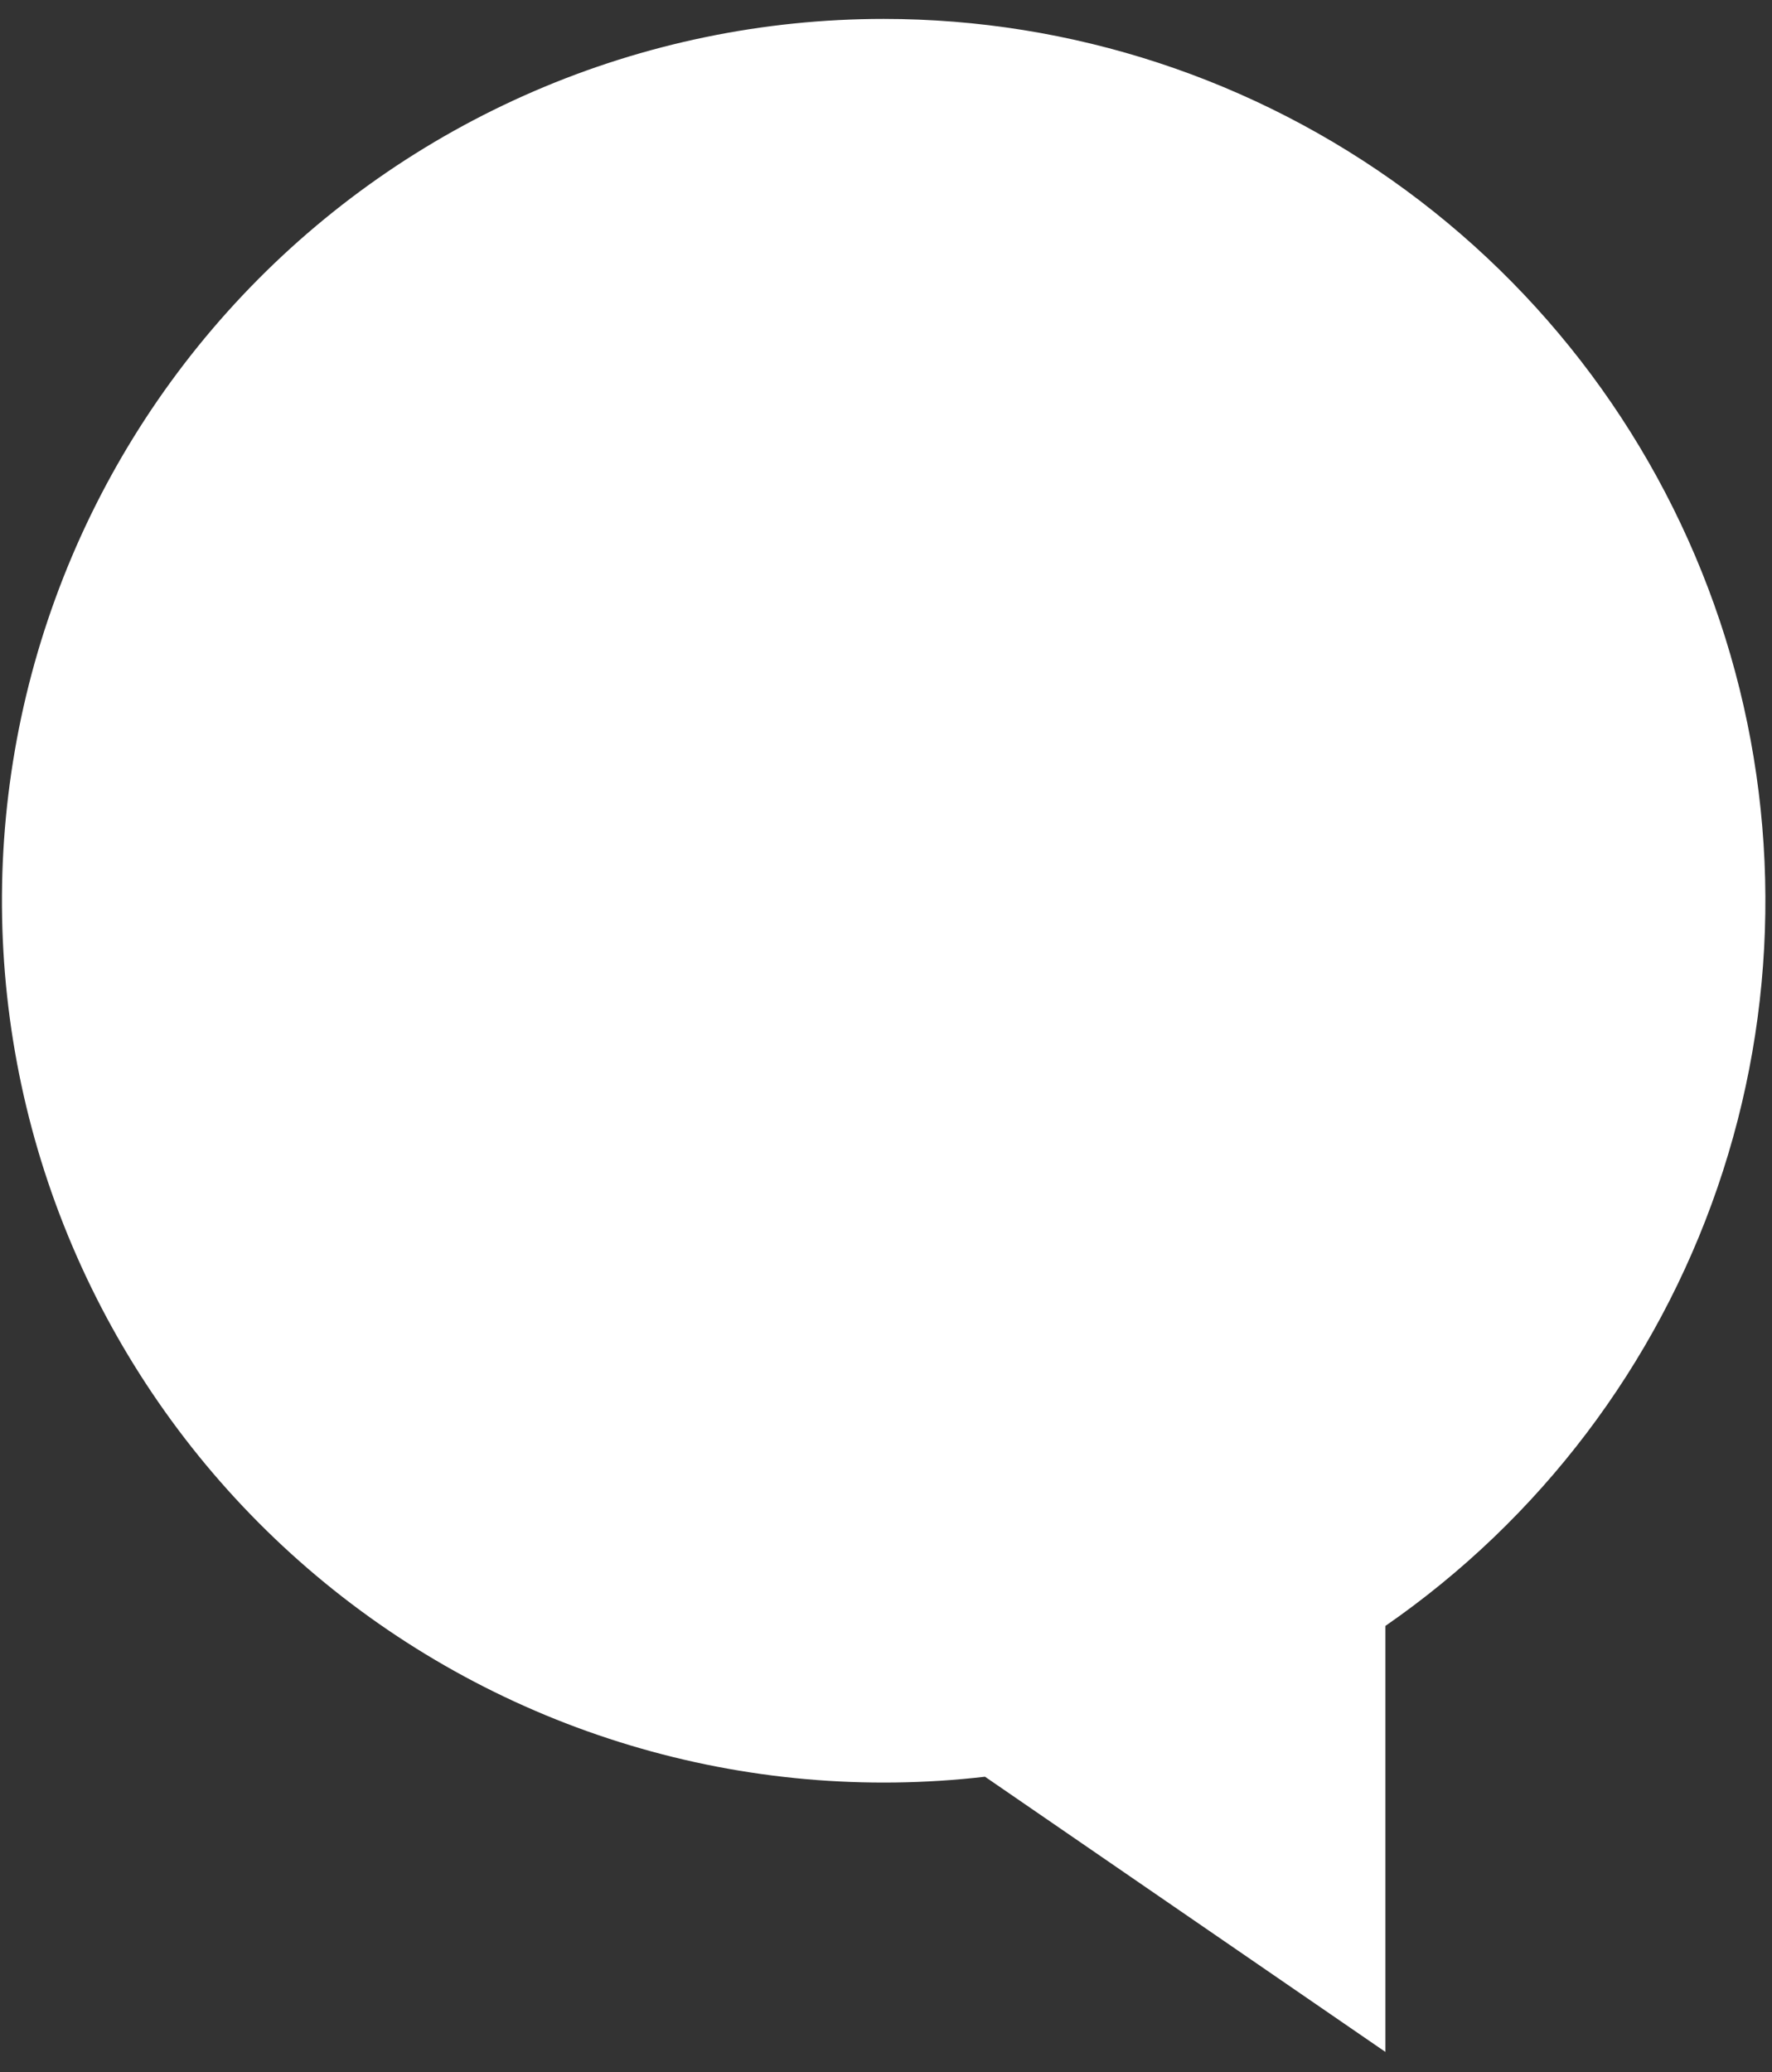 <svg width="65" height="76" viewBox="0 0 65 76" fill="none" xmlns="http://www.w3.org/2000/svg">
<rect x="0" y="0" width="65" height="76" fill="#333333" stroke="none"/>
<path d="M32.414 0.694C39.308 0.694 46.022 2.897 51.576 6.982C57.13 11.066 61.233 16.818 63.288 23.399C65.343 29.98 65.241 37.045 62.998 43.563C60.755 50.082 56.487 55.714 50.818 59.637V75.261L36.132 65.168C31.757 65.674 27.325 65.282 23.107 64.014C18.889 62.747 14.974 60.631 11.603 57.797C8.232 54.963 5.475 51.471 3.501 47.533C1.527 43.596 0.378 39.297 0.125 34.9C-0.129 30.503 0.519 26.101 2.027 21.963C3.535 17.825 5.872 14.039 8.895 10.836C11.918 7.633 15.564 5.082 19.608 3.338C23.652 1.594 28.01 0.694 32.414 0.694Z" fill="white"/>
</svg>
